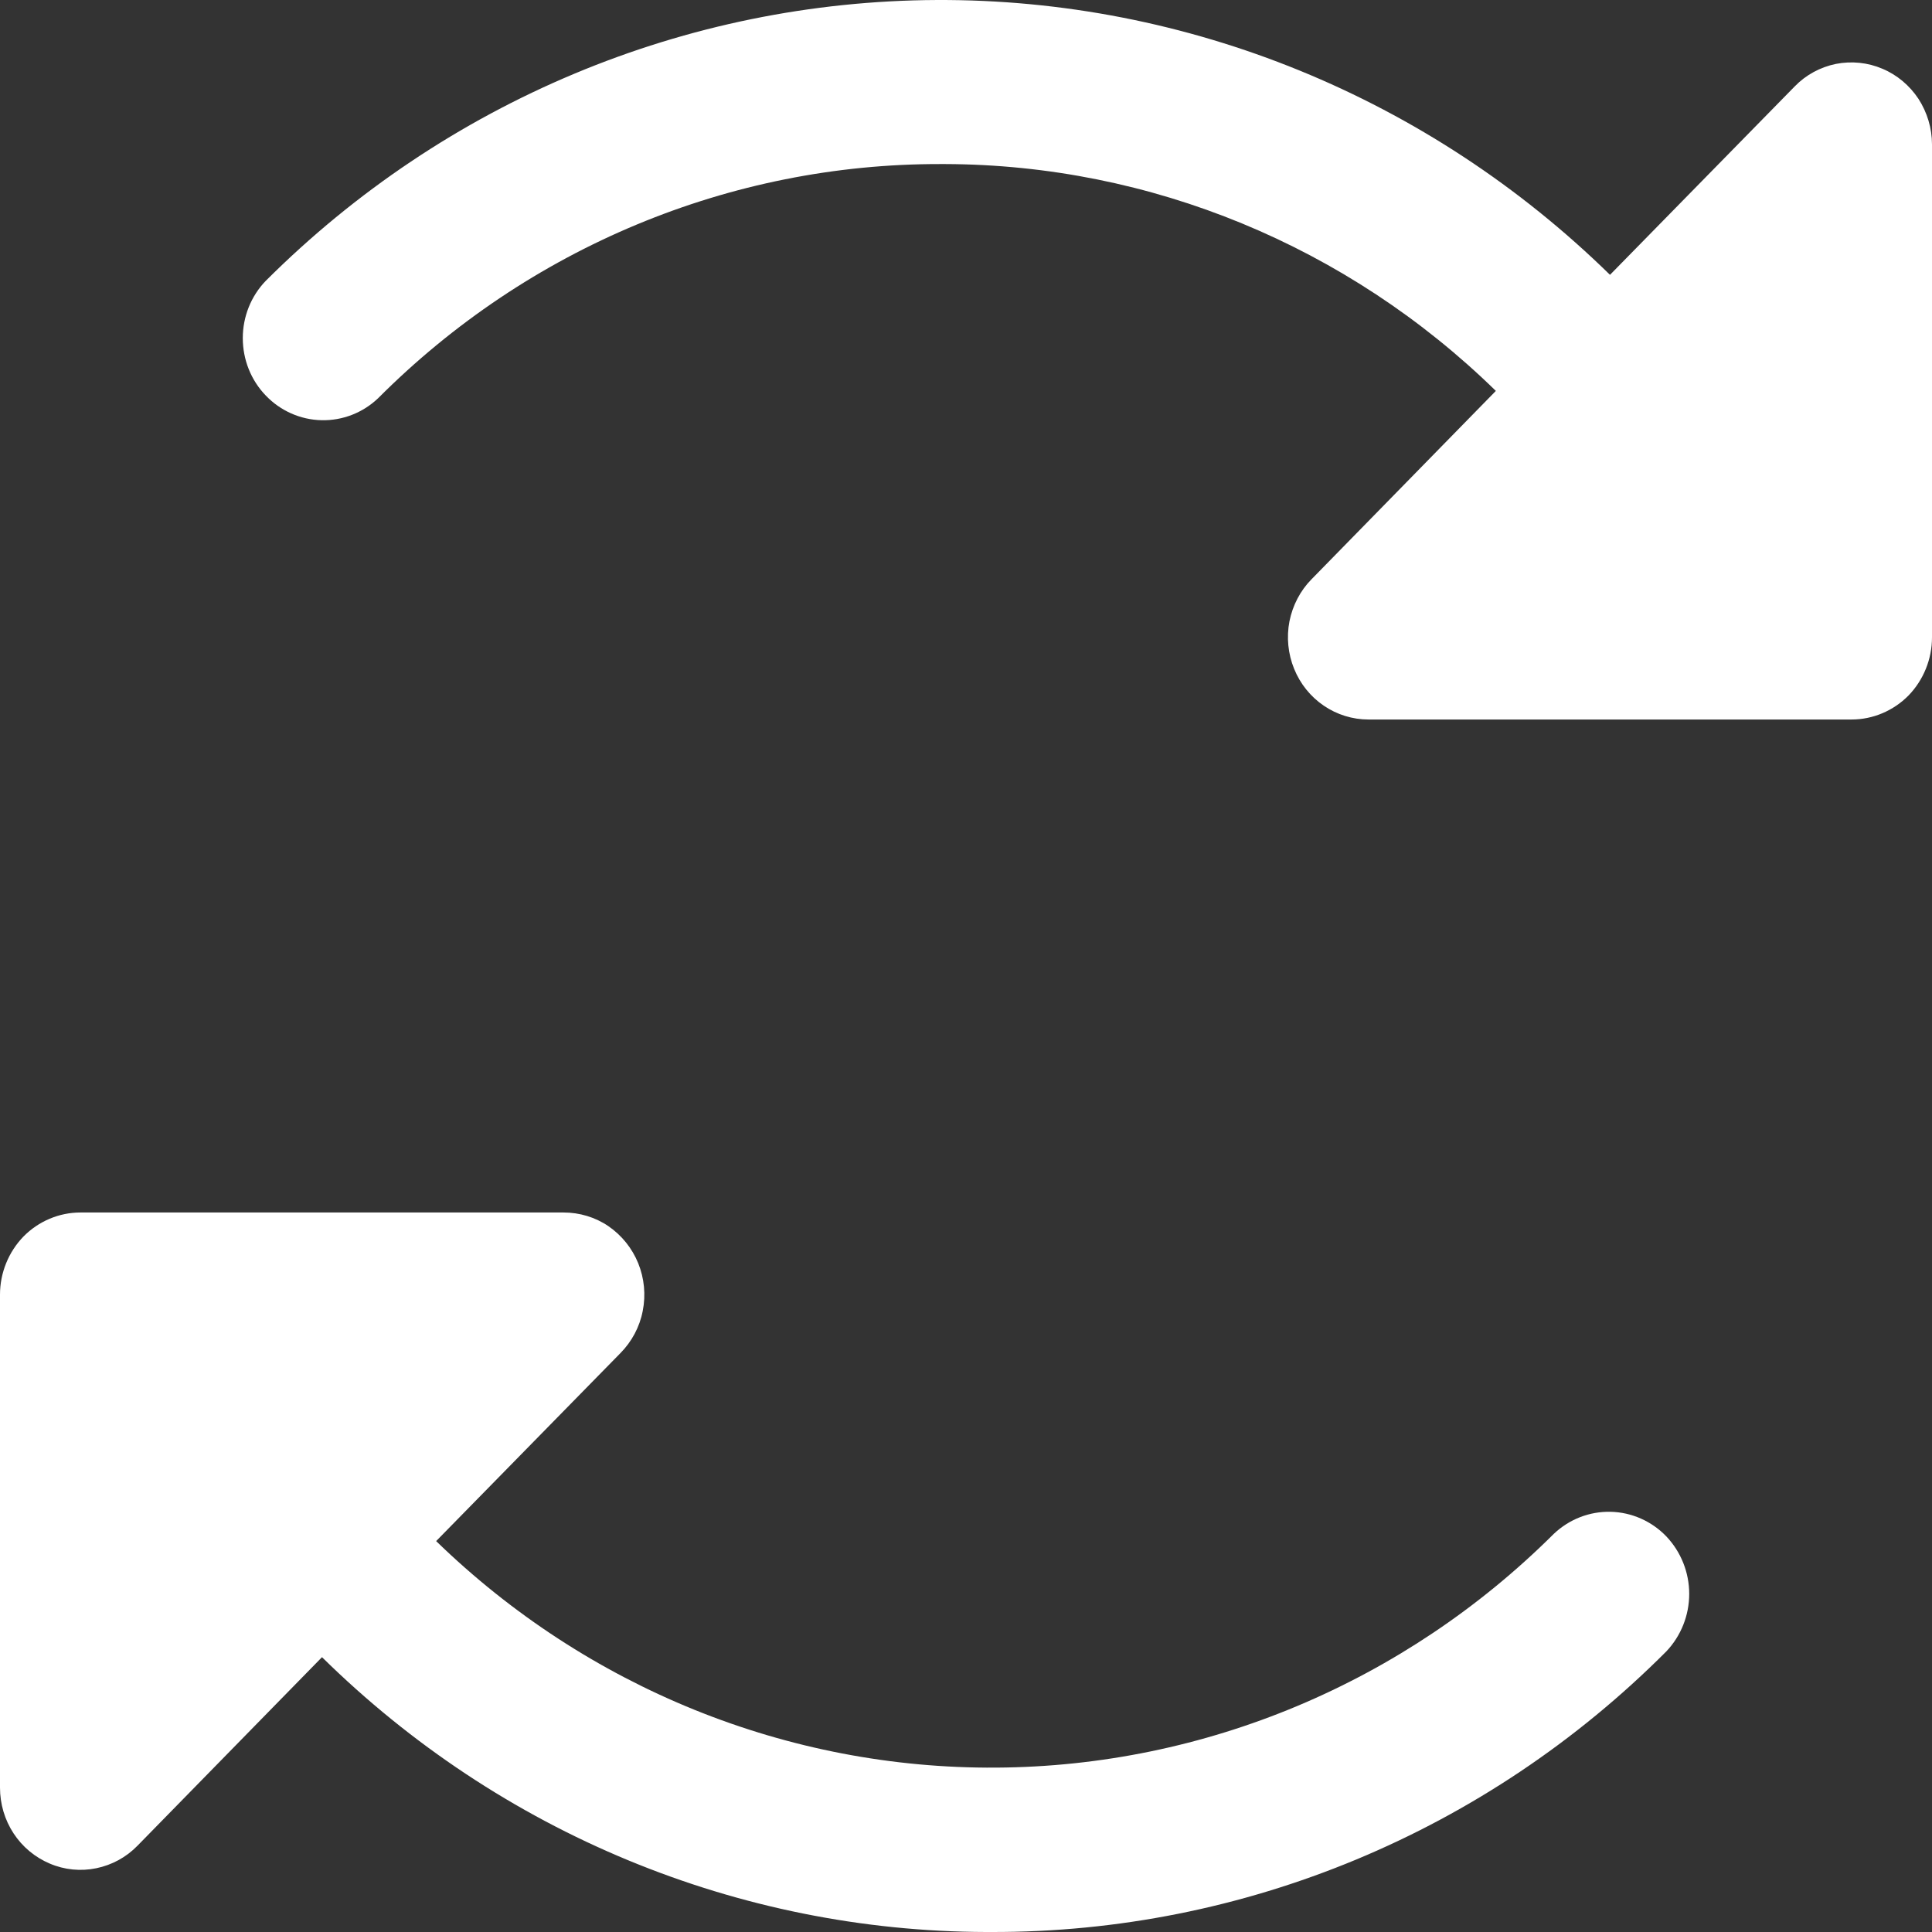 <svg width="12" height="12" viewBox="0 0 12 12" fill="none" xmlns="http://www.w3.org/2000/svg">
<rect x="0" y="0" width="12" height="12" fill="#333333" stroke="none"/>
<path d="M12 0.897V3.959C12 4.094 11.947 4.224 11.854 4.32C11.76 4.415 11.633 4.469 11.5 4.469H8.5C8.401 4.469 8.304 4.439 8.222 4.383C8.14 4.327 8.076 4.248 8.038 4.154C8 4.061 7.99 3.958 8.009 3.859C8.029 3.76 8.076 3.669 8.146 3.598L9.291 2.428C8.37 1.528 7.146 1.023 5.871 1.019H5.843C4.536 1.016 3.281 1.539 2.349 2.473C2.254 2.564 2.127 2.613 1.997 2.61C1.866 2.607 1.742 2.552 1.651 2.457C1.559 2.362 1.508 2.234 1.508 2.1C1.508 1.967 1.559 1.839 1.651 1.744C2.765 0.632 4.26 0.007 5.818 5.5813e-05C7.376 -0.007 8.876 0.606 10 1.707L11.148 0.536C11.217 0.465 11.306 0.417 11.403 0.397C11.5 0.378 11.601 0.388 11.692 0.427C11.783 0.465 11.861 0.531 11.916 0.614C11.97 0.698 12 0.796 12 0.897ZM9.651 9.527C8.724 10.45 7.484 10.971 6.189 10.979C4.894 10.988 3.647 10.483 2.709 9.572L3.854 8.404C3.924 8.333 3.973 8.242 3.992 8.143C4.012 8.043 4.002 7.94 3.964 7.846C3.926 7.753 3.862 7.673 3.779 7.616C3.697 7.56 3.599 7.531 3.5 7.531H0.5C0.367 7.531 0.24 7.585 0.146 7.68C0.053 7.776 1.549e-07 7.906 1.549e-07 8.041V11.103C-7.77138e-05 11.204 0.029 11.303 0.084 11.387C0.139 11.471 0.217 11.536 0.309 11.575C0.4 11.614 0.501 11.624 0.598 11.604C0.695 11.584 0.784 11.536 0.854 11.464L2 10.293C3.108 11.384 4.586 11.996 6.125 12H6.158C7.726 12.004 9.232 11.378 10.35 10.257C10.441 10.161 10.492 10.033 10.492 9.9C10.492 9.767 10.441 9.639 10.35 9.543C10.259 9.448 10.134 9.393 10.004 9.39C9.873 9.387 9.747 9.436 9.651 9.527H9.651Z" fill="white"/>
</svg>
